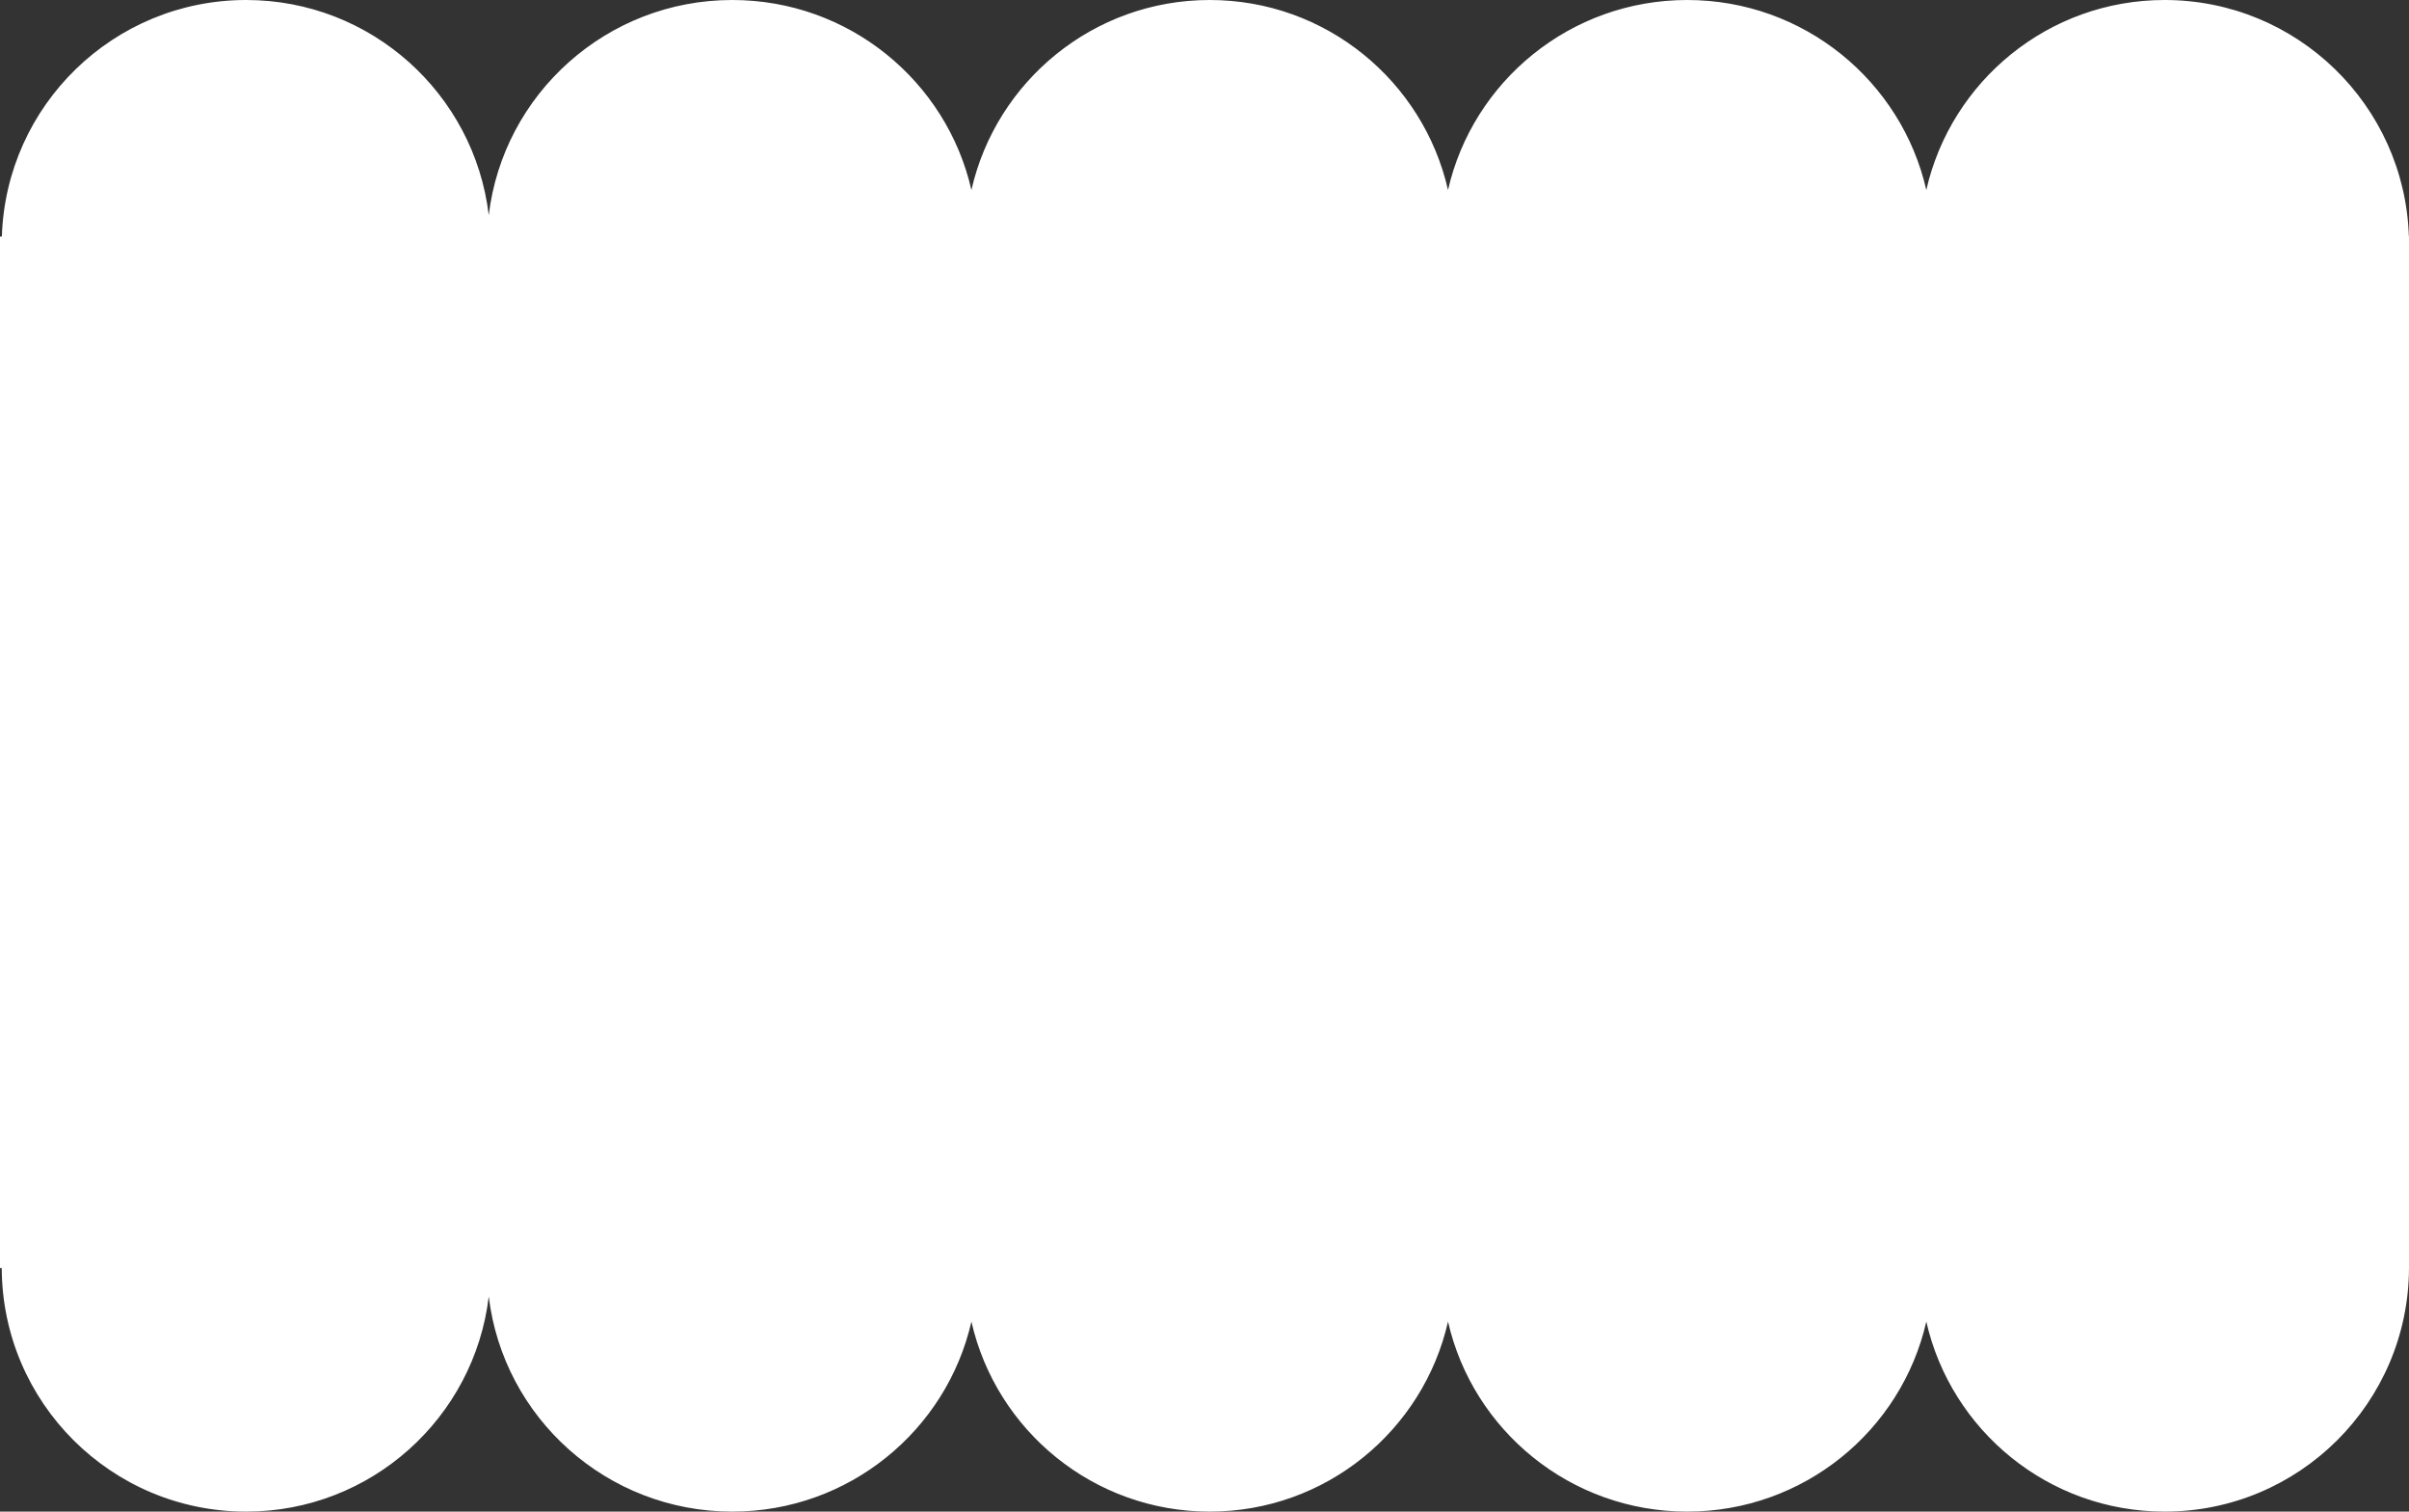 <?xml version="1.0" encoding="UTF-8"?> <svg xmlns="http://www.w3.org/2000/svg" width="1385" height="869" viewBox="0 0 1385 869" fill="none"><rect x="0" y="0" width="1385" height="869" fill="#333333" stroke="none"/><path fill-rule="evenodd" clip-rule="evenodd" d="M1384.93 136C1382.55 60.486 1320.59 0 1244.5 0C1177.65 0 1121.71 46.682 1107.49 109.224C1093.23 46.682 1037.08 0 970 0C902.916 0 846.774 46.682 832.506 109.224C818.289 46.682 762.346 0 695.5 0C628.654 0 572.711 46.682 558.494 109.224C544.226 46.682 488.084 0 421 0C348.845 0 289.349 54.006 281.002 123.665C272.684 54.006 213.399 0 141.5 0C65.41 0 3.447 60.486 1.071 136H0V729H1.001C1.27 806.366 64.071 869 141.5 869C213.399 869 272.684 814.994 281.002 745.335C289.349 814.994 348.845 869 421 869C488.084 869 544.226 822.318 558.494 759.776C572.711 822.318 628.654 869 695.5 869C762.346 869 818.289 822.318 832.506 759.776C846.774 822.318 902.916 869 970 869C1037.08 869 1093.23 822.318 1107.49 759.776C1121.71 822.318 1177.65 869 1244.5 869C1321.93 869 1384.73 806.366 1385 729C1385 728.833 1385 728.667 1385 728.5V140.5V136H1384.93Z" fill="white"></path></svg> 